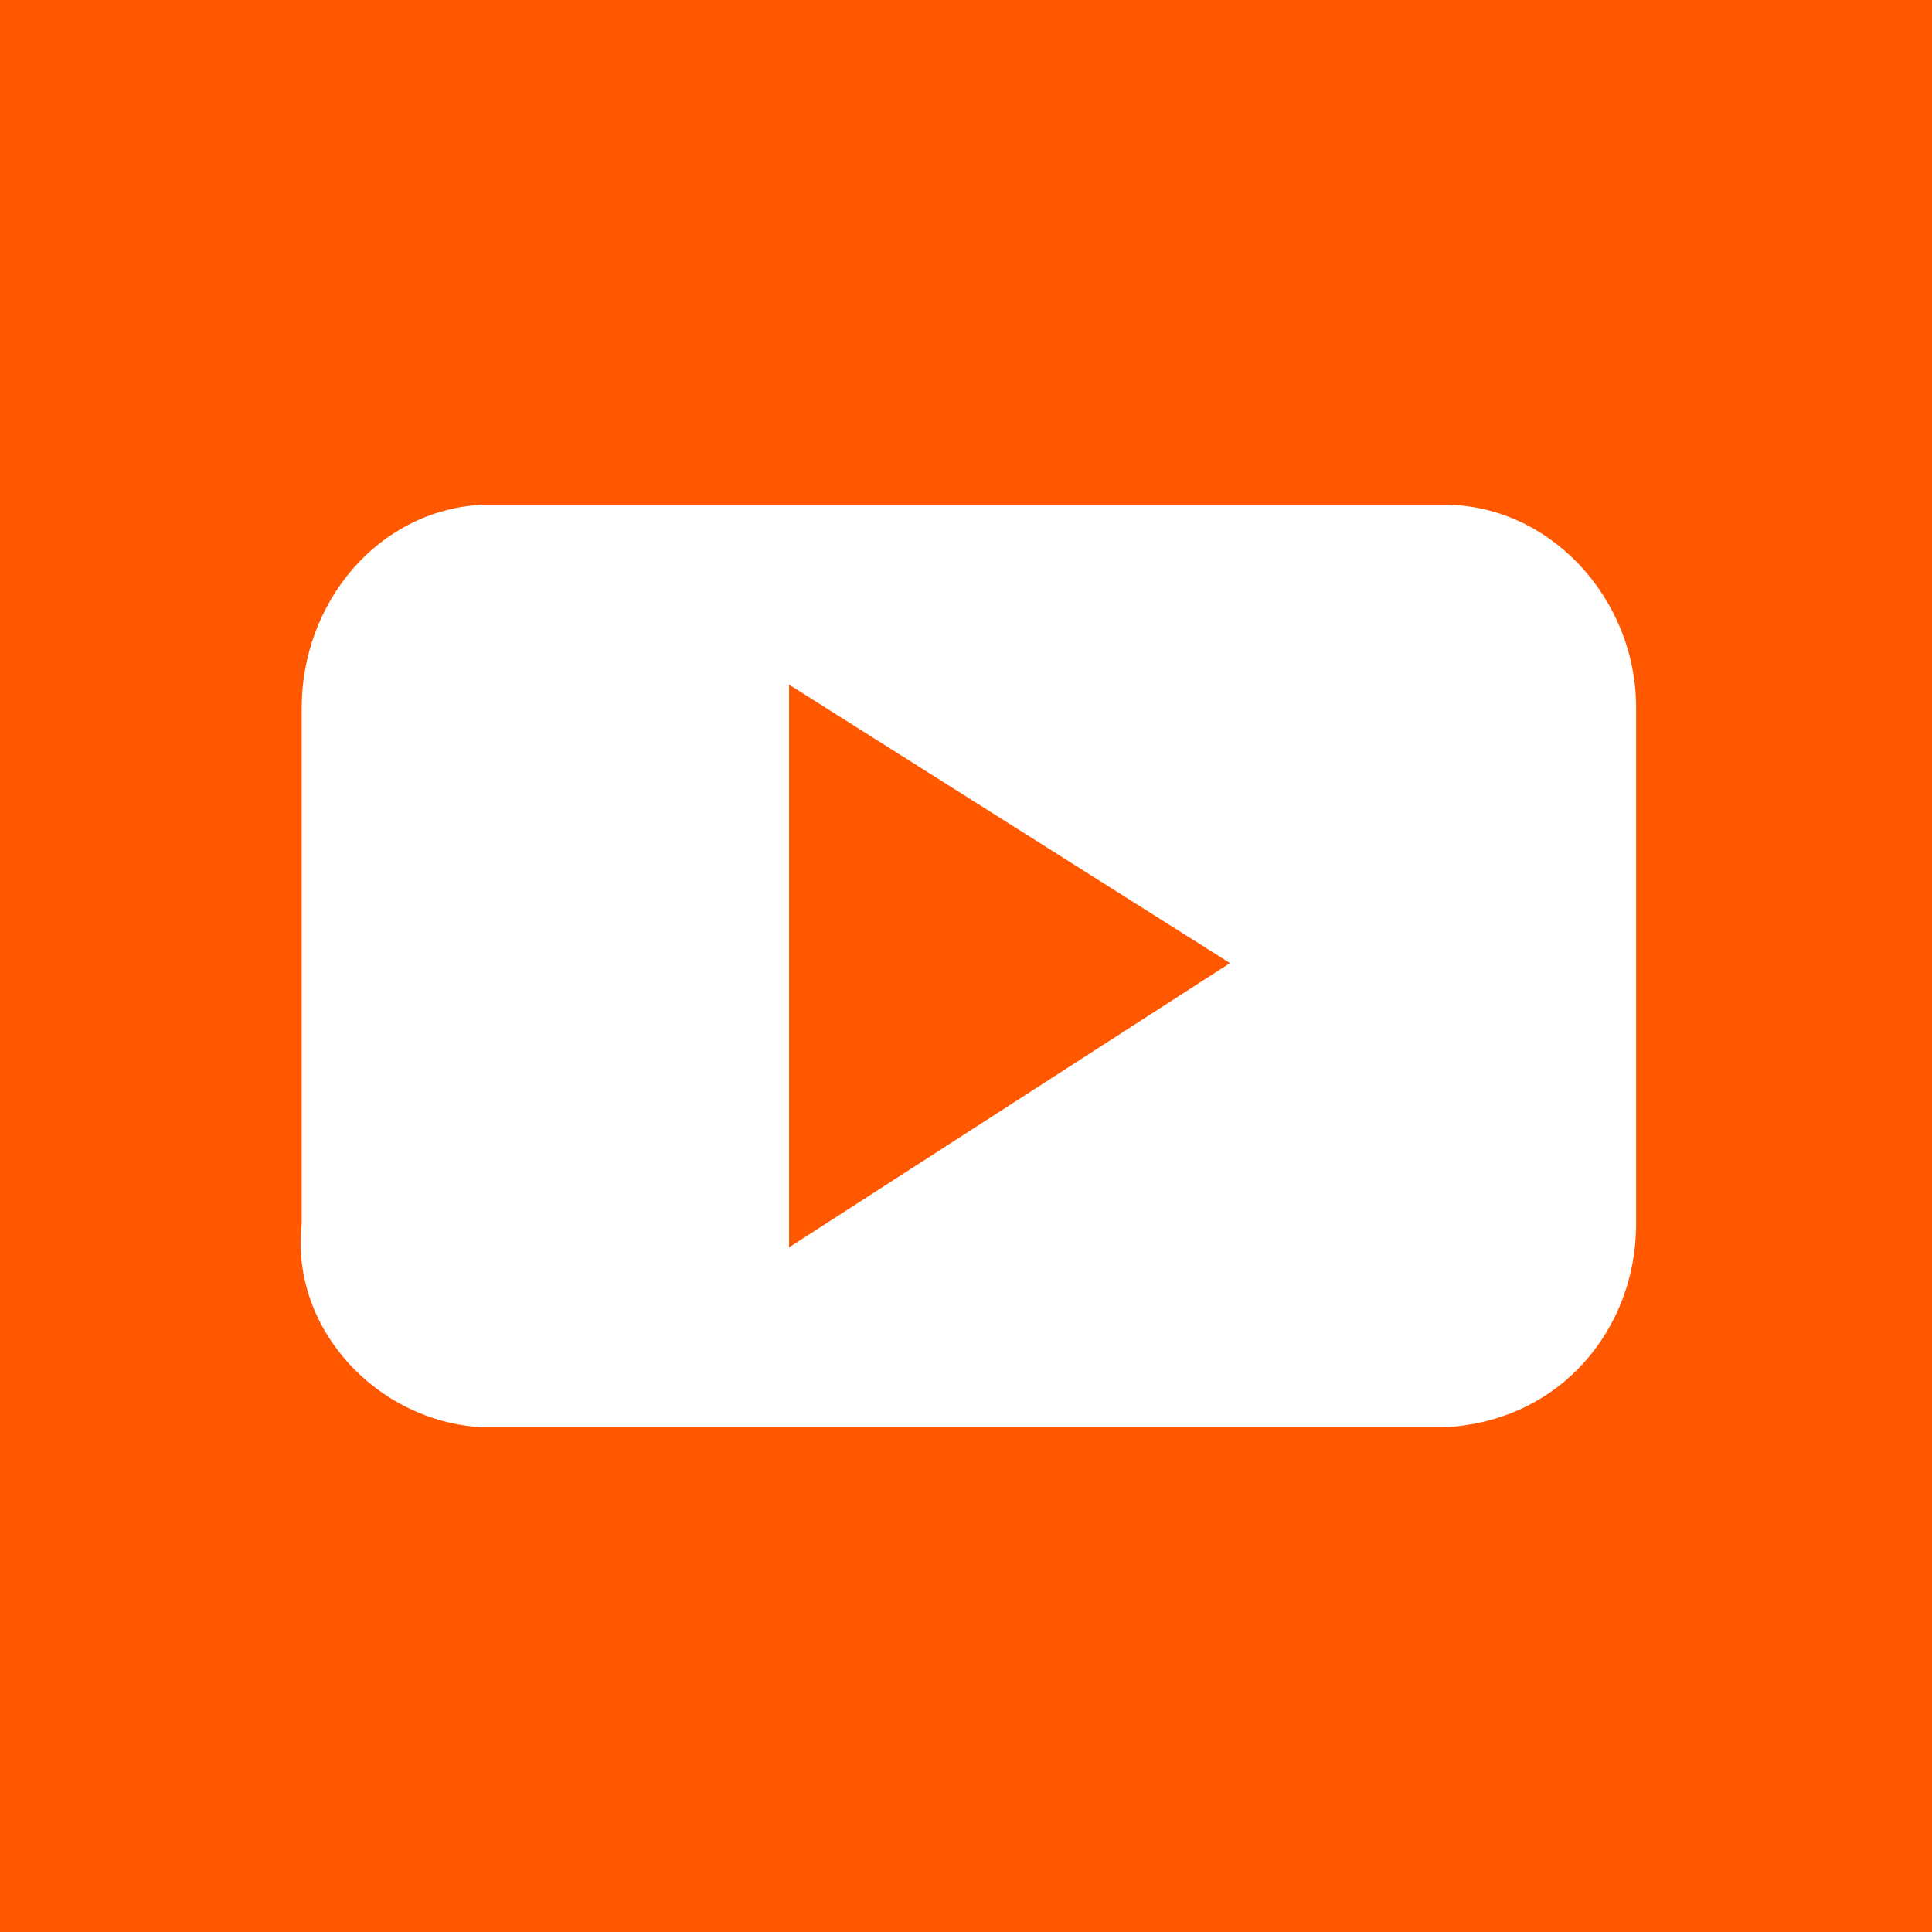 <?xml version="1.0" encoding="UTF-8"?>
<svg id="Capa_1" xmlns="http://www.w3.org/2000/svg" xmlns:xlink="http://www.w3.org/1999/xlink" version="1.1" viewBox="0 0 33.3 33.3">
  <!-- Generator: Adobe Illustrator 29.3.1, SVG Export Plug-In . SVG Version: 2.1.0 Build 151)  -->
  <defs>
    <style>
      .st0 {
        fill: #ff5800;
      }
    </style>
  </defs>
  <polygon class="st0" points="13.6 21.5 21.2 16.6 13.6 11.8 13.6 21.5"/>
  <path class="st0" d="M0,0v33.3h33.3V0H0ZM28.2,21.1c0,1.8-1.3,3.4-3.3,3.5H8.3c-1.8-.1-3.3-1.7-3.1-3.5v-8.9c0-1.8,1.3-3.4,3.1-3.5h16.6c1.8,0,3.3,1.6,3.3,3.5v8.9Z"/>
</svg>